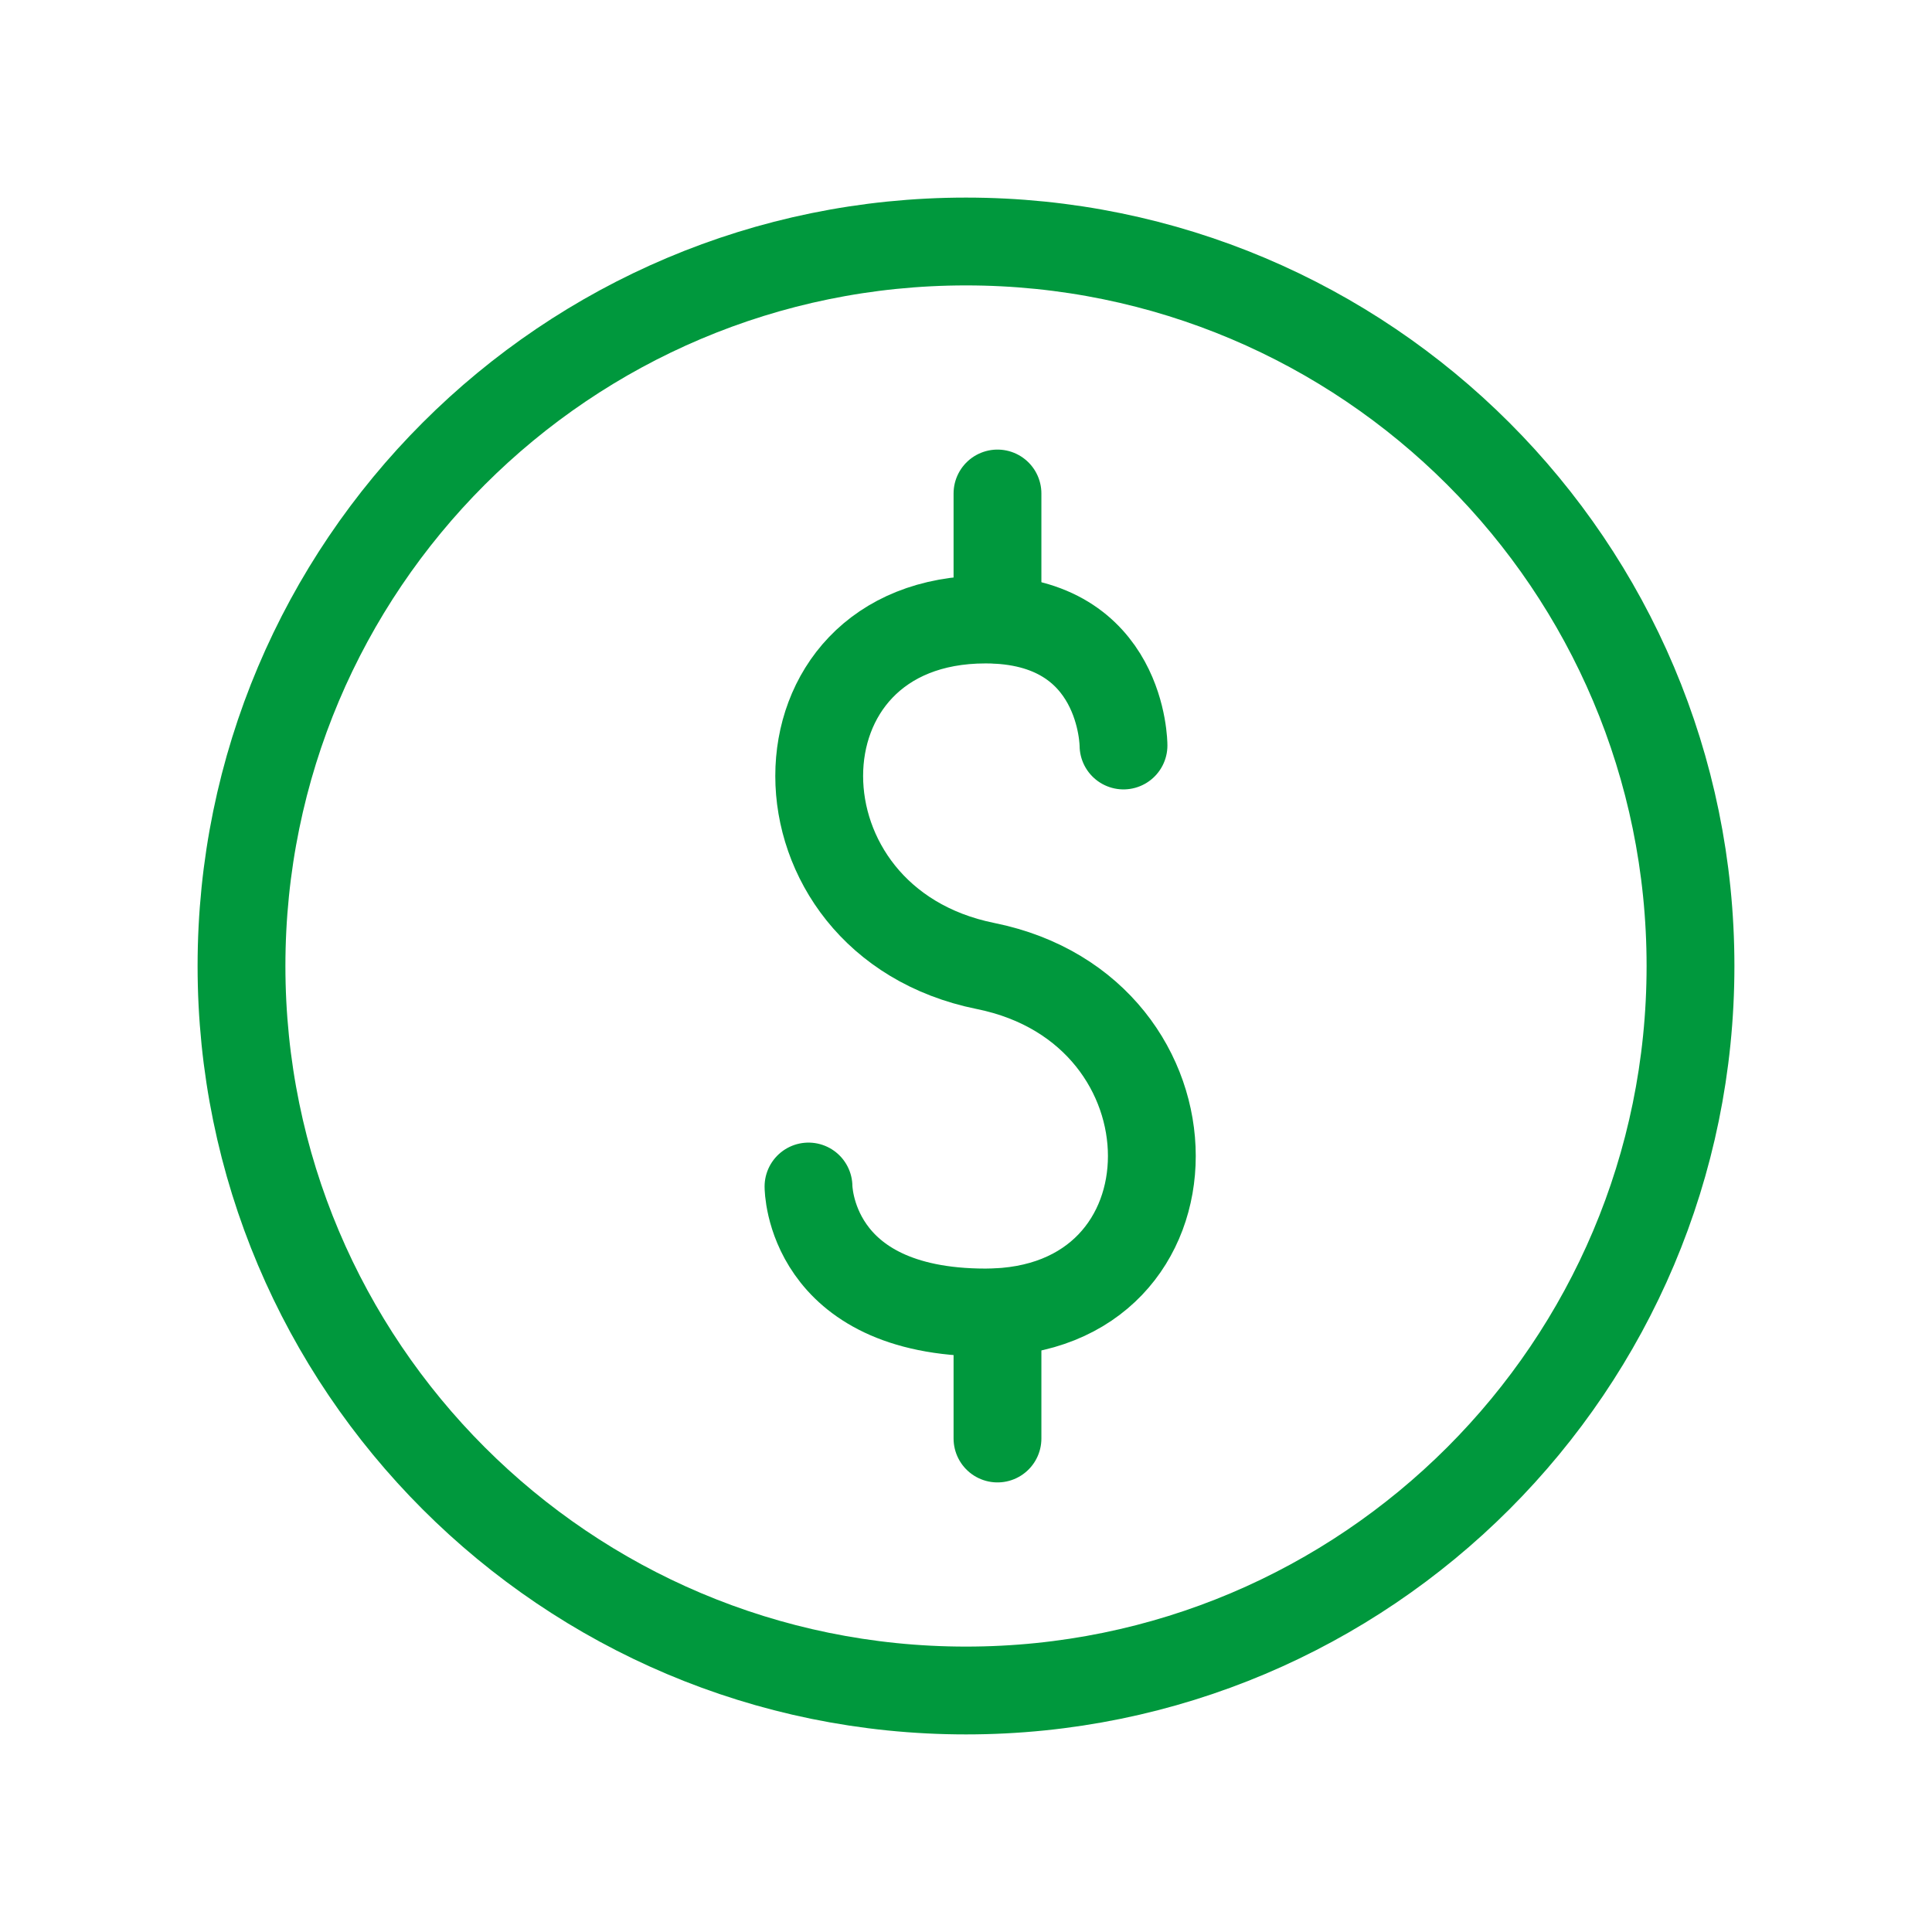 <svg width="44" height="44" viewBox="0 0 44 44" fill="none" xmlns="http://www.w3.org/2000/svg">
<path d="M18.413 27.022C18.413 27.022 18.413 29.891 22.445 29.891C27.495 29.891 27.495 23.019 22.445 22C17.394 20.981 17.394 14.109 22.445 14.109C25.587 14.109 25.587 16.978 25.587 16.978" stroke="#00983D" stroke-width="2" stroke-linecap="round" stroke-linejoin="round"/>
<path d="M22.717 11.239V14.109" stroke="#00983D" stroke-width="2" stroke-linecap="round" stroke-linejoin="round"/>
<path d="M22.717 29.891V32.761" stroke="#00983D" stroke-width="2" stroke-linecap="round" stroke-linejoin="round"/>
<path d="M22 38.5C31.113 38.5 38.5 31.113 38.5 22C38.5 12.887 31.113 5.5 22 5.5C12.887 5.5 5.5 12.887 5.5 22C5.5 31.113 12.887 38.5 22 38.5Z" stroke="#00983D" stroke-width="2" stroke-linecap="round" stroke-linejoin="round"/>
</svg>
